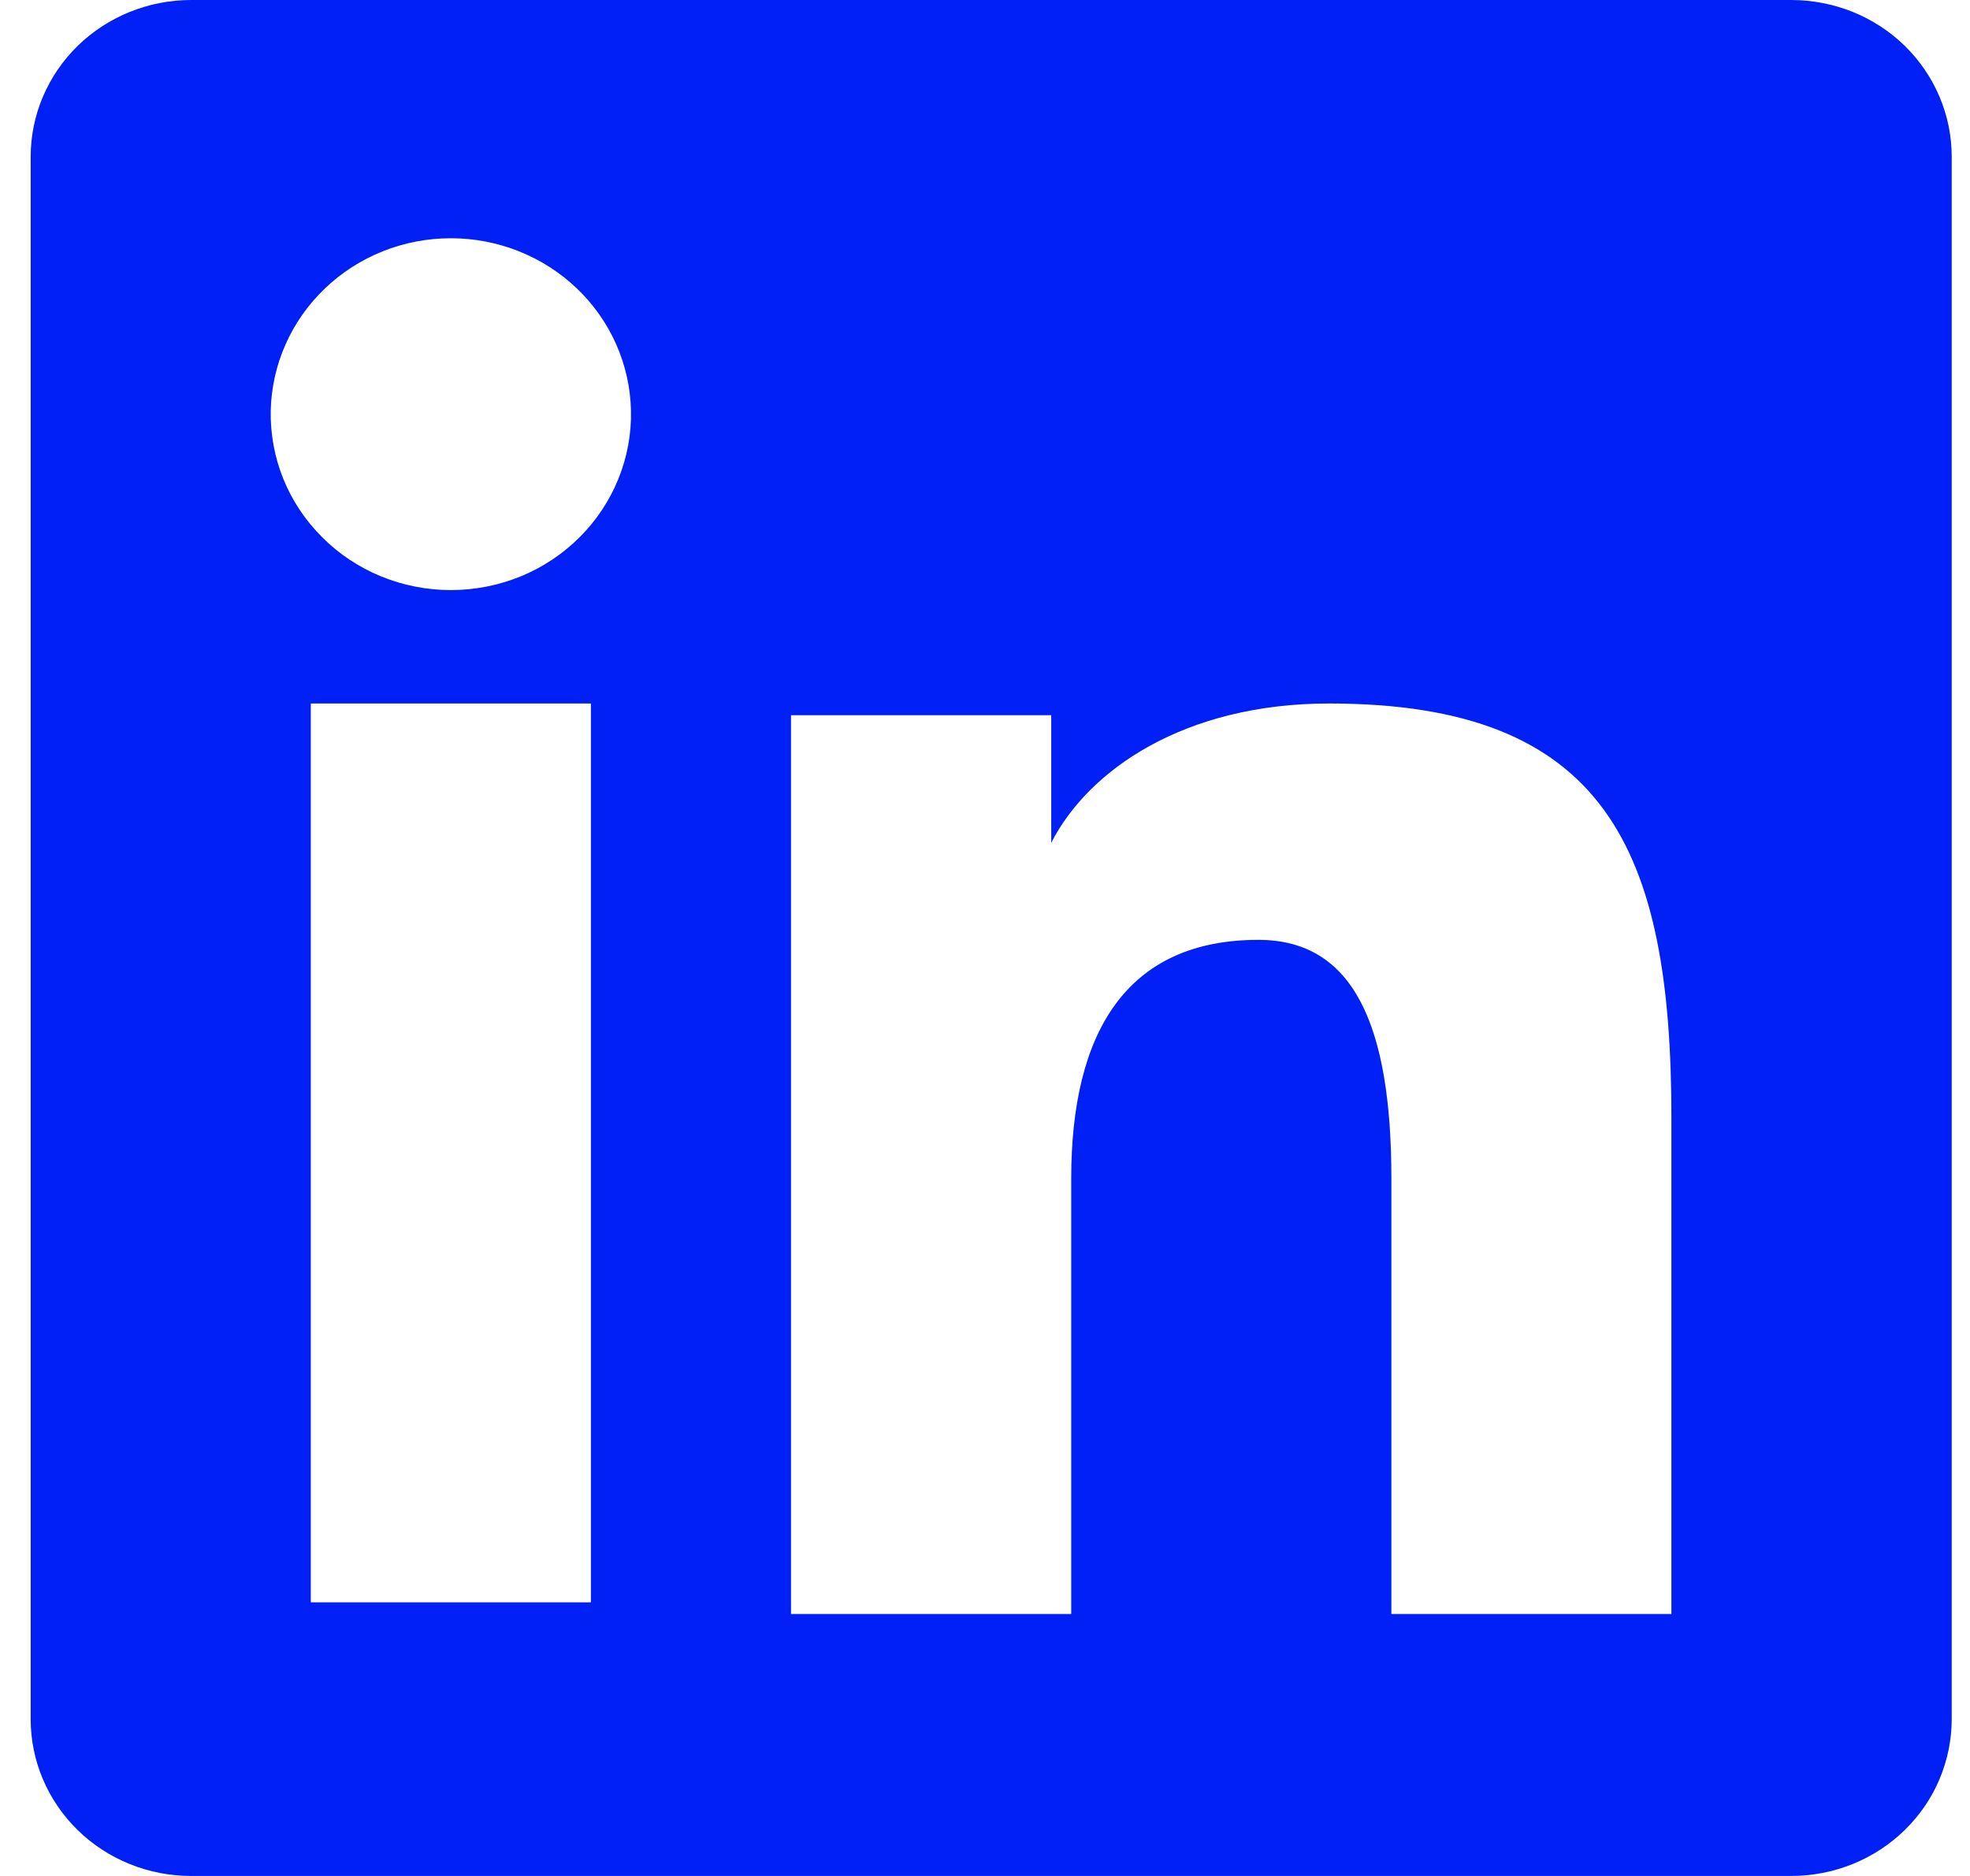 <svg width="21" height="20" viewBox="0 0 21 20" fill="none" xmlns="http://www.w3.org/2000/svg">
<g clip-path="url(#clip0_996_3791)">
<path fill-rule="evenodd" clip-rule="evenodd" d="M0.327 1.671C0.327 1.228 0.507 0.803 0.828 0.489C1.149 0.176 1.584 2.22756e-06 2.038 2.22756e-06H19.093C19.317 -0 19.54 0.043 19.748 0.126C19.956 0.21 20.145 0.333 20.304 0.488C20.463 0.644 20.589 0.828 20.675 1.031C20.761 1.234 20.805 1.451 20.805 1.671V18.327C20.805 18.547 20.761 18.765 20.675 18.968C20.59 19.171 20.463 19.355 20.305 19.51C20.145 19.666 19.957 19.789 19.749 19.873C19.541 19.957 19.318 20 19.093 20H2.038C1.813 20 1.59 19.957 1.383 19.873C1.175 19.789 0.986 19.666 0.827 19.51C0.669 19.355 0.543 19.171 0.457 18.968C0.371 18.765 0.327 18.548 0.327 18.328V1.671ZM8.432 7.625H11.206V8.985C11.606 8.204 12.63 7.5 14.168 7.5C17.118 7.5 17.817 9.057 17.817 11.915V17.207H14.832V12.566C14.832 10.938 14.432 10.02 13.415 10.02C12.005 10.02 11.419 11.01 11.419 12.566V17.207H8.432V7.625ZM3.313 17.083H6.299V7.5H3.313V17.082V17.083ZM6.726 4.375C6.732 4.624 6.686 4.873 6.592 5.105C6.498 5.337 6.358 5.549 6.179 5.727C6 5.906 5.787 6.048 5.551 6.145C5.315 6.241 5.062 6.291 4.806 6.291C4.551 6.291 4.297 6.241 4.062 6.145C3.826 6.048 3.612 5.906 3.434 5.727C3.255 5.549 3.114 5.337 3.02 5.105C2.926 4.873 2.881 4.624 2.886 4.375C2.898 3.884 3.105 3.418 3.464 3.075C3.822 2.732 4.304 2.54 4.806 2.54C5.308 2.54 5.79 2.732 6.149 3.075C6.508 3.418 6.715 3.884 6.726 4.375Z" fill="#0020F6"/>
</g>
<defs>
<clipPath id="clip0_996_3791">
<rect width="20.479" height="20" fill="white" transform="translate(0.327)"/>
</clipPath>
</defs>
</svg>
